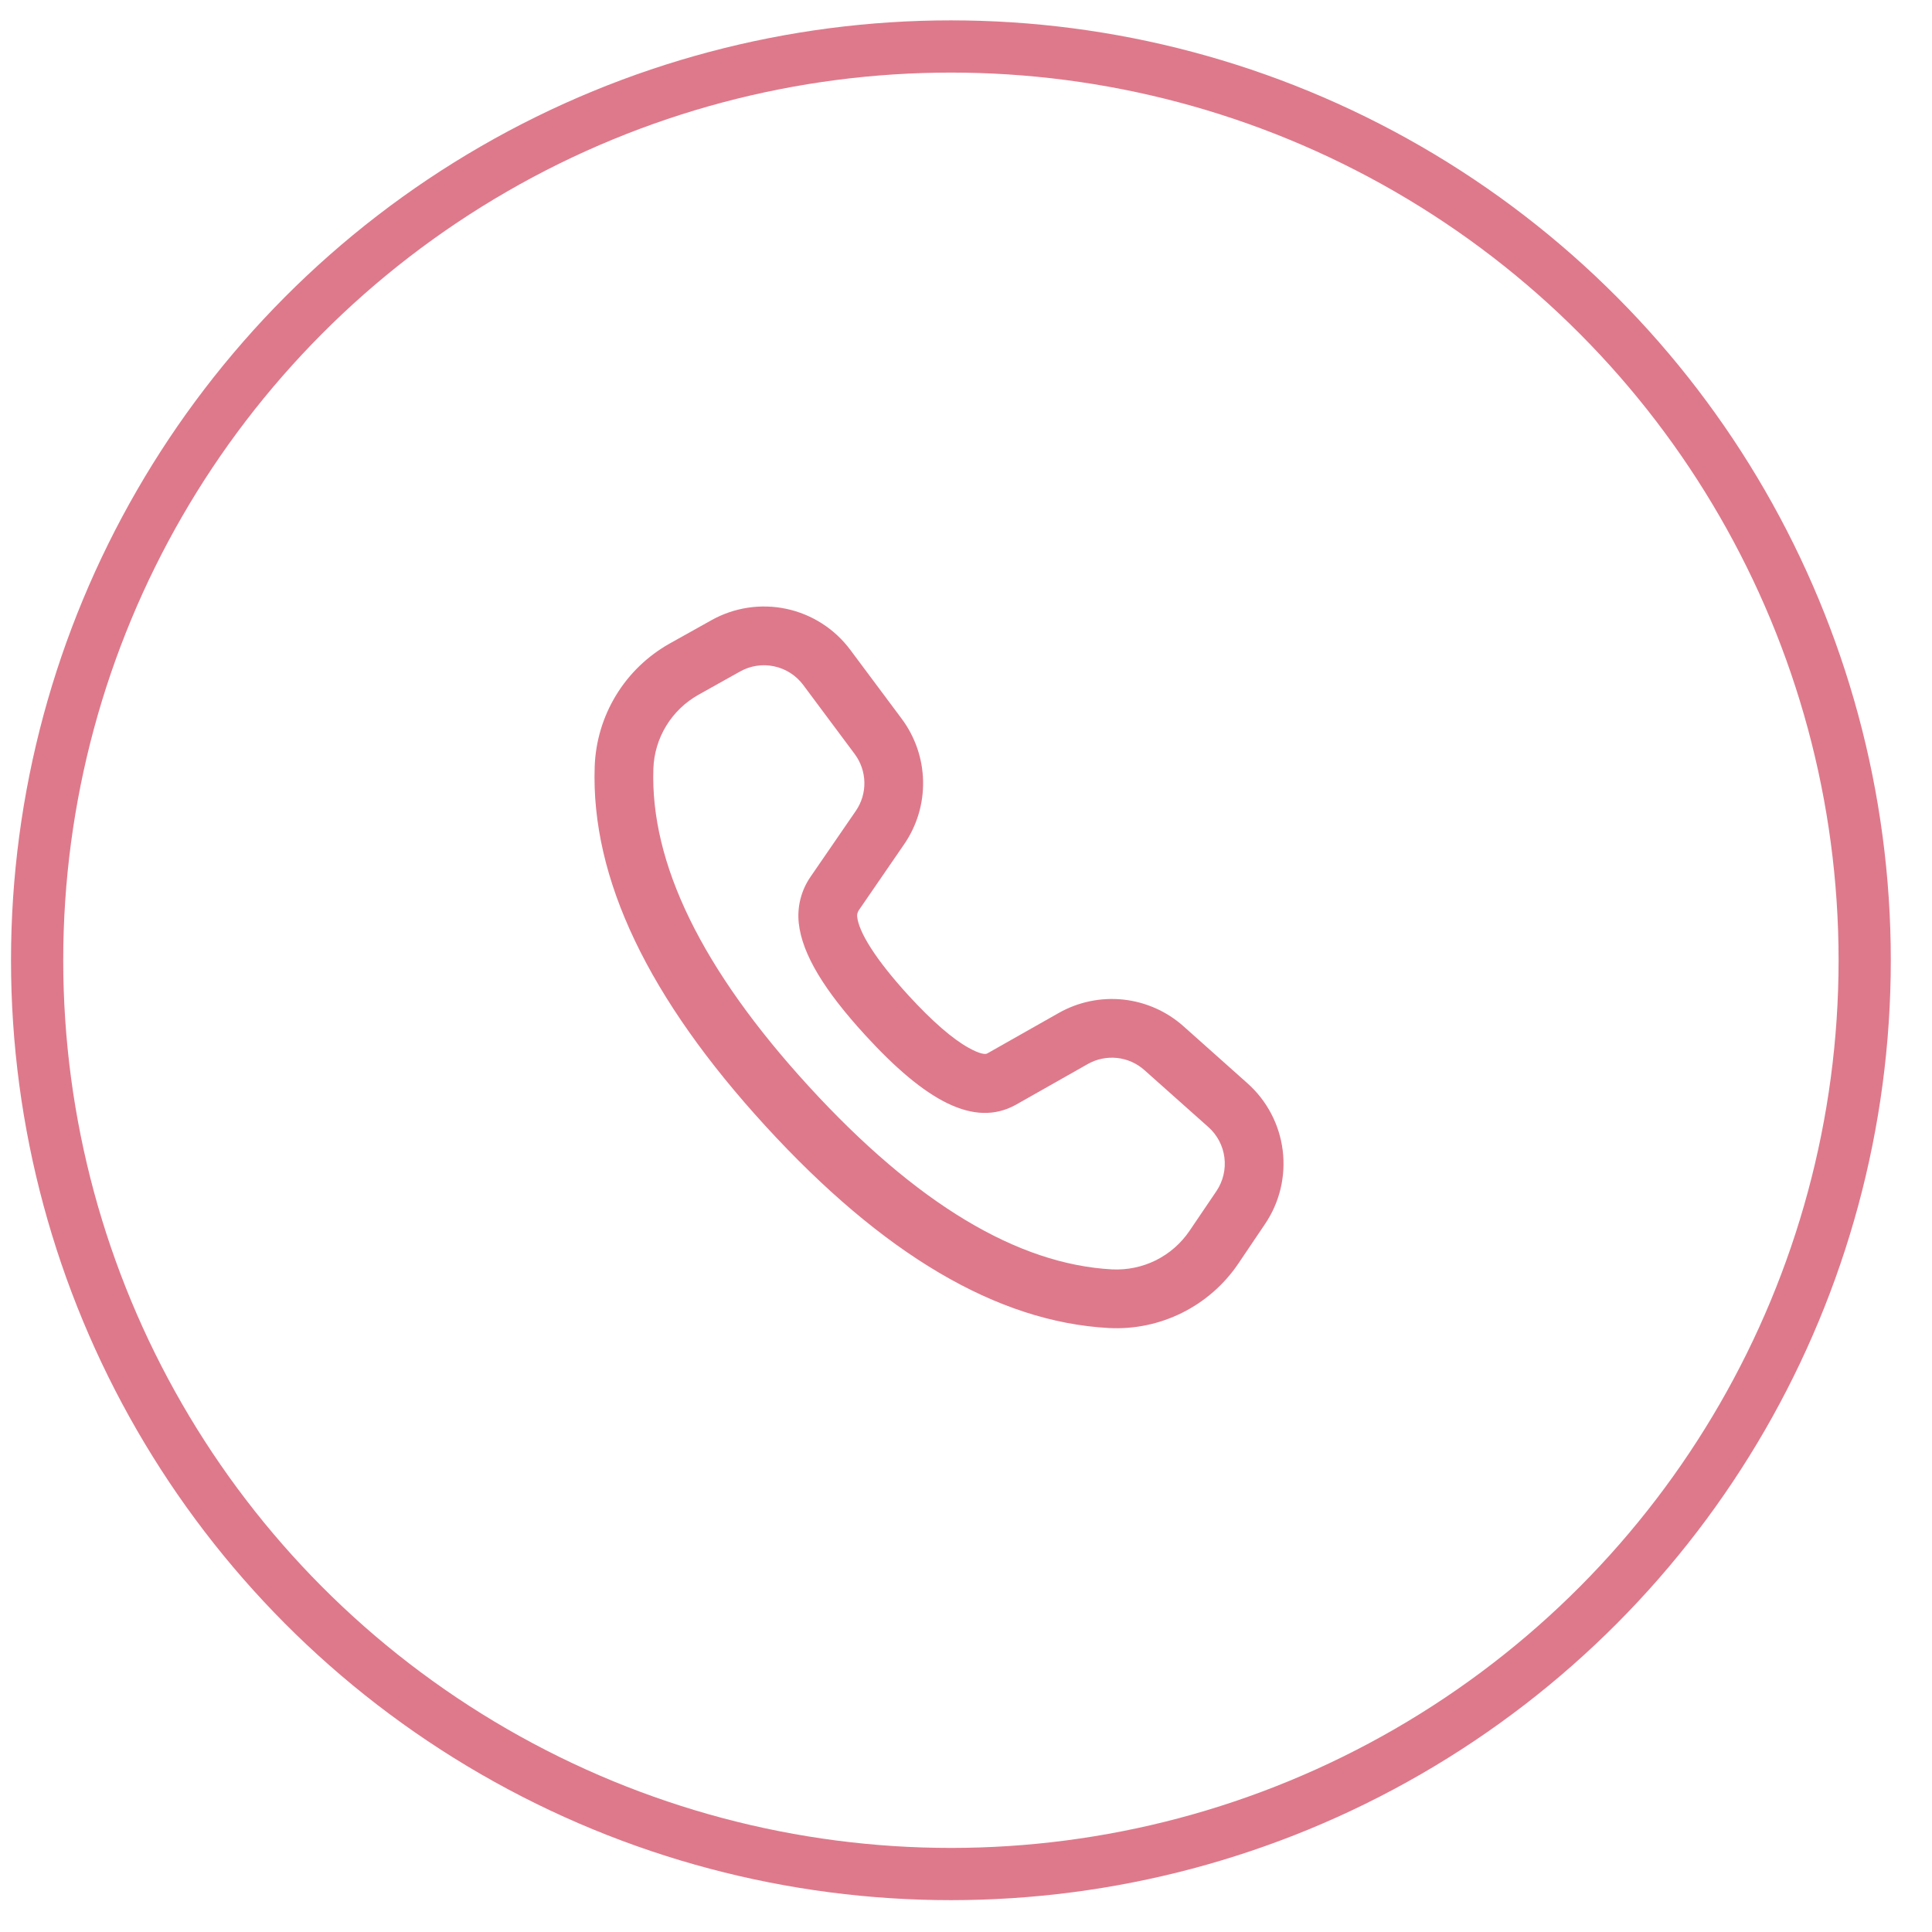 <?xml version="1.0" encoding="UTF-8"?> <svg xmlns="http://www.w3.org/2000/svg" width="37" height="37" viewBox="0 0 37 37" fill="none"> <circle cx="18.211" cy="18.39" r="17.5" stroke="#DE798B"></circle> <path d="M12.824 12.325L13.622 11.879C14.059 11.634 14.569 11.556 15.059 11.66C15.549 11.764 15.984 12.043 16.284 12.445L17.27 13.767C17.527 14.113 17.67 14.53 17.678 14.96C17.687 15.391 17.56 15.813 17.316 16.168L16.448 17.431C16.423 17.468 16.411 17.512 16.416 17.557C16.448 17.855 16.771 18.377 17.399 19.064C17.856 19.562 18.245 19.898 18.549 20.066C18.761 20.184 18.866 20.197 18.905 20.176L20.277 19.399C20.652 19.187 21.083 19.098 21.511 19.143C21.939 19.189 22.343 19.367 22.664 19.653L23.89 20.746C24.263 21.078 24.503 21.534 24.565 22.03C24.627 22.526 24.507 23.027 24.227 23.441L23.715 24.2C23.443 24.602 23.071 24.927 22.636 25.143C22.201 25.359 21.718 25.459 21.233 25.433C19.091 25.317 16.906 24.016 14.665 21.57C12.42 19.12 11.315 16.827 11.389 14.681C11.406 14.198 11.547 13.727 11.798 13.315C12.049 12.902 12.403 12.562 12.824 12.325ZM13.374 13.307C13.122 13.449 12.91 13.653 12.759 13.9C12.608 14.148 12.523 14.43 12.513 14.72C12.451 16.525 13.431 18.558 15.494 20.81C17.554 23.059 19.492 24.212 21.294 24.31C21.585 24.325 21.875 24.265 22.136 24.136C22.397 24.006 22.619 23.811 22.782 23.57L23.296 22.811C23.423 22.622 23.477 22.395 23.449 22.169C23.421 21.944 23.312 21.736 23.142 21.585L21.917 20.494C21.771 20.363 21.587 20.282 21.393 20.261C21.198 20.241 21.002 20.281 20.831 20.378L19.456 21.157C18.656 21.601 17.725 21.085 16.57 19.824C15.792 18.974 15.362 18.279 15.297 17.677C15.264 17.365 15.343 17.053 15.521 16.794L16.389 15.531C16.5 15.37 16.558 15.178 16.554 14.982C16.55 14.786 16.485 14.597 16.368 14.44L15.382 13.117C15.246 12.935 15.048 12.808 14.826 12.761C14.603 12.713 14.371 12.749 14.173 12.86L13.374 13.307Z" fill="#DE798B"></path> </svg> 